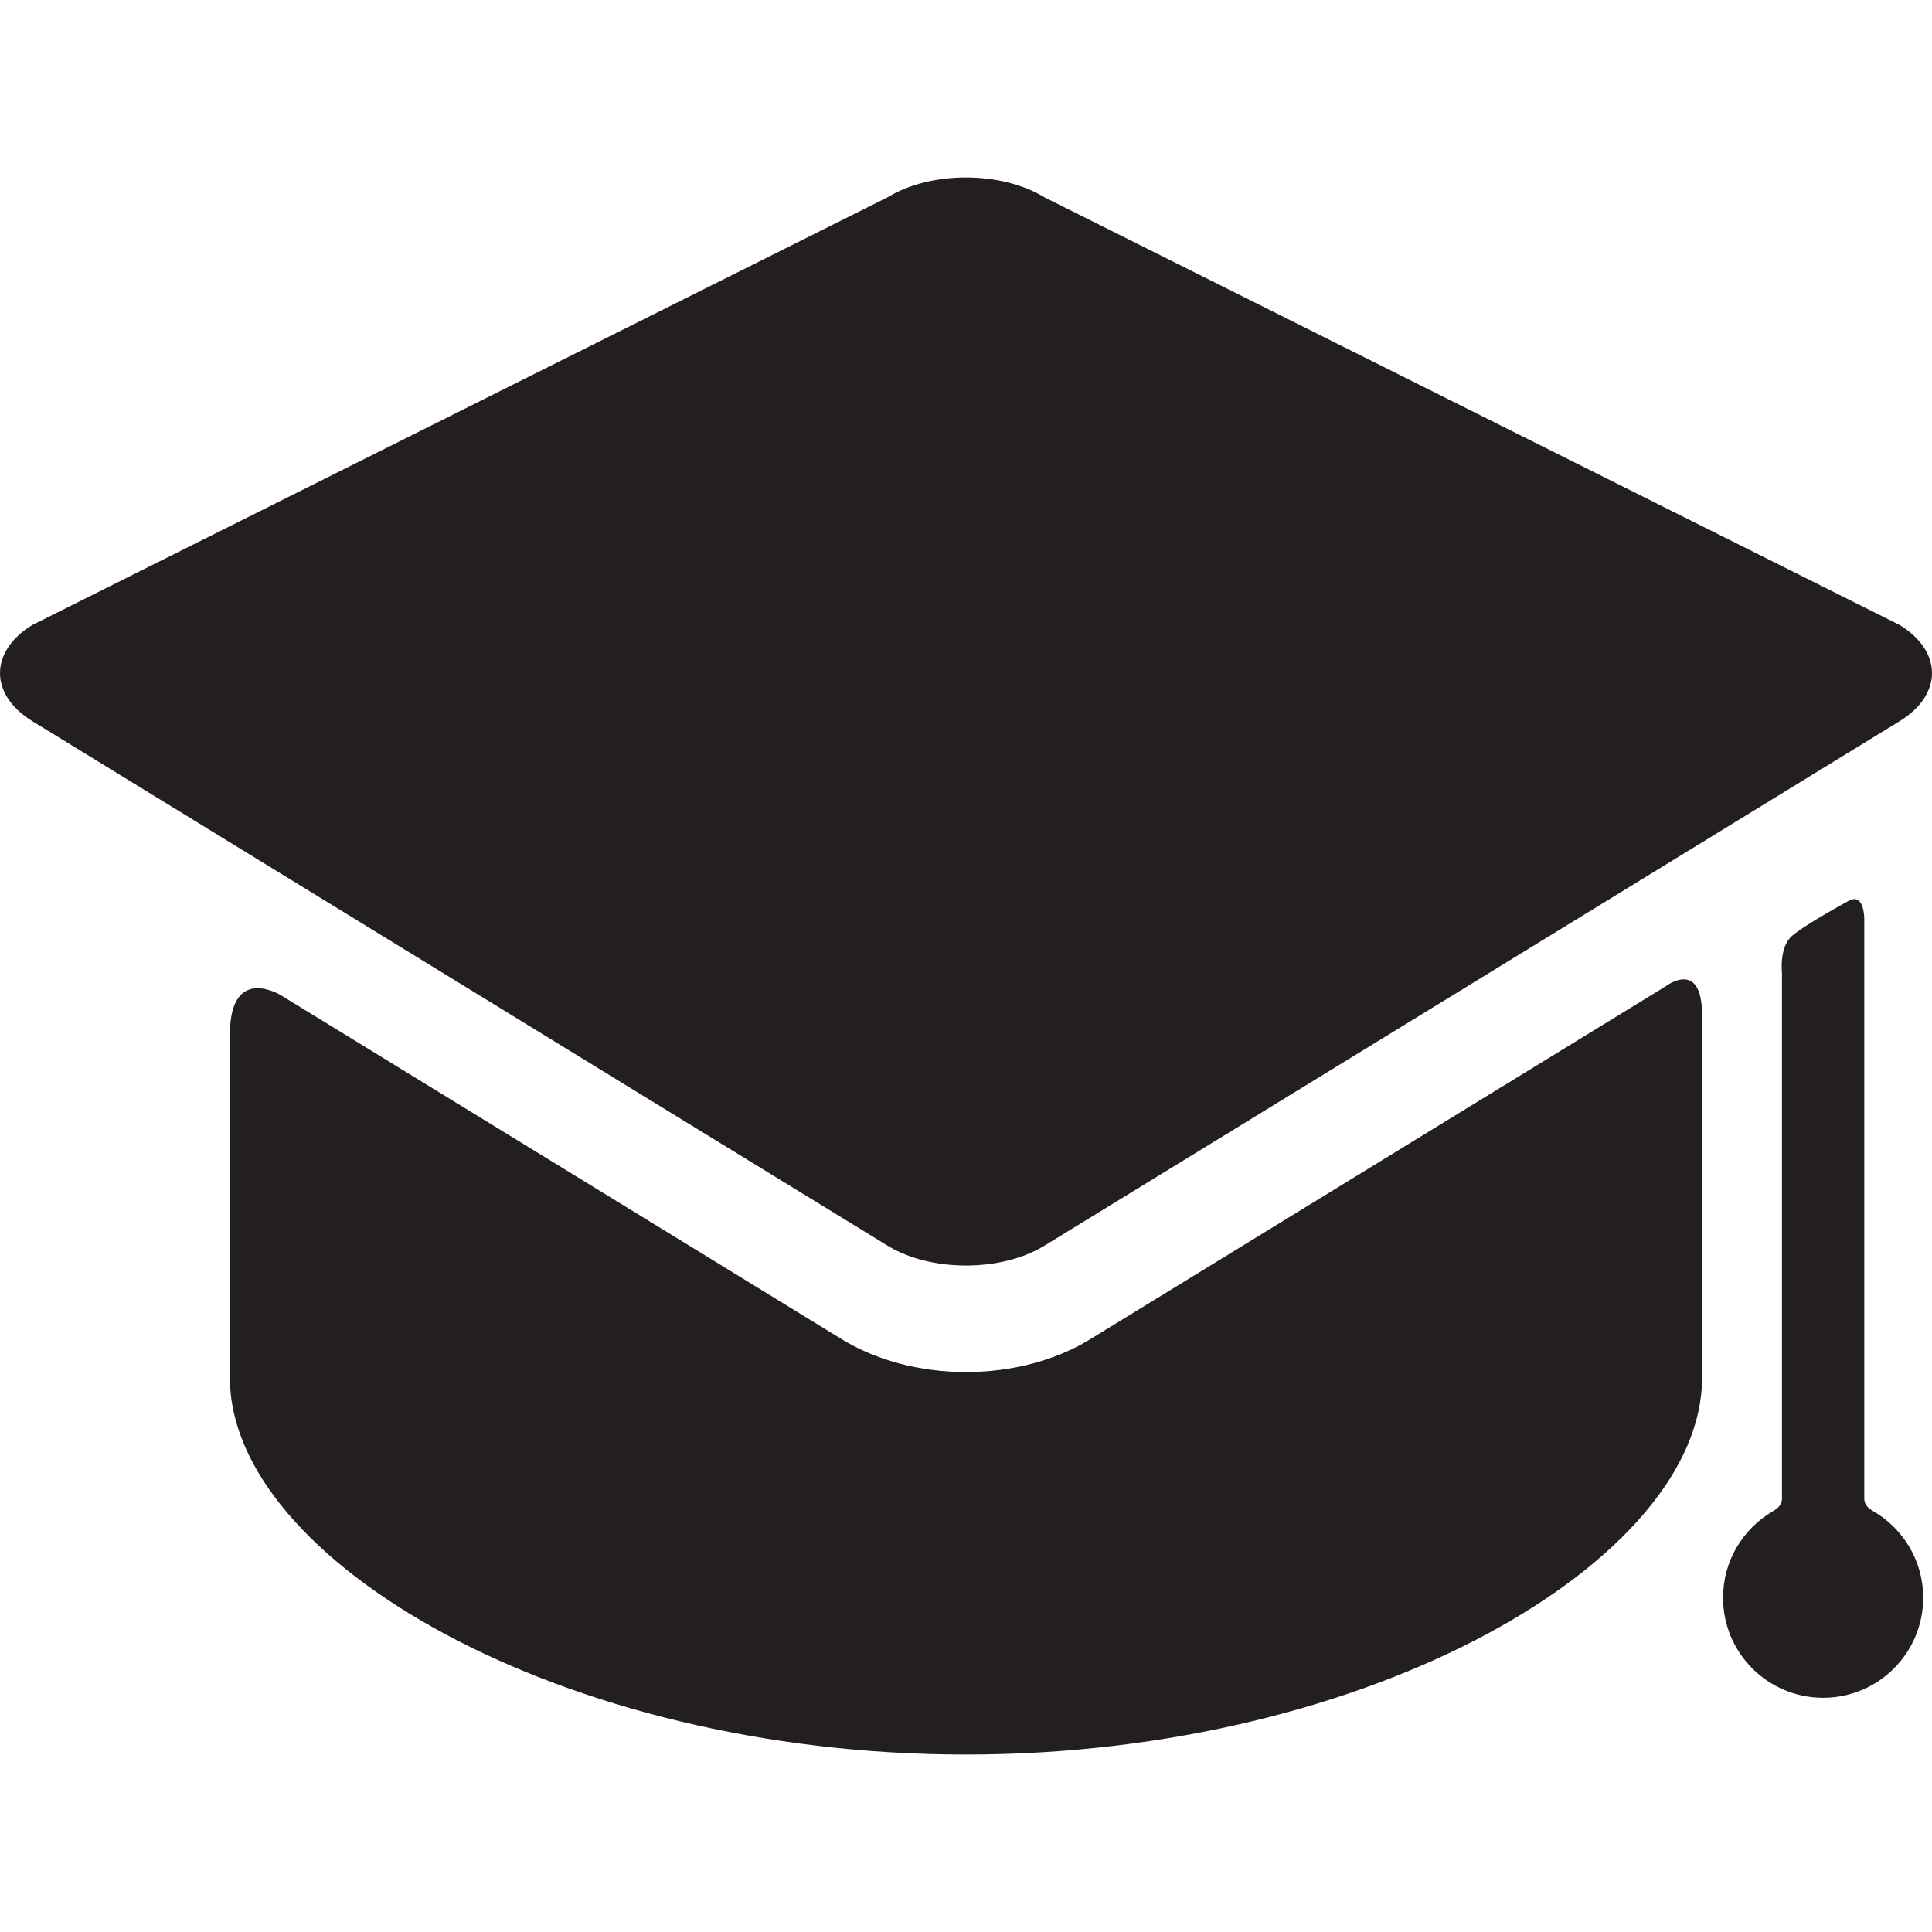 <?xml version="1.0"?>
<svg xmlns="http://www.w3.org/2000/svg" xmlns:xlink="http://www.w3.org/1999/xlink" xmlns:svgjs="http://svgjs.com/svgjs" version="1.1" width="512" height="512" x="0" y="0" viewBox="0 0 398.97 398.97" style="enable-background:new 0 0 512 512" xml:space="preserve"><g>
<g xmlns="http://www.w3.org/2000/svg">
	<g id="Layer_5_59_">
		<g>
			<path d="M225.092,276.586c-7.101,4.355-16.195,6.754-25.607,6.754c-9.412,0-18.506-2.398-25.607-6.754L57.946,205.484     c0,0-10.464-6.414-10.464,8.116c0,16.5,0,66,0,66c0,0.66,0,3.973,0,5c0,37.402,68.053,77.723,152,77.723s152-40.32,152-77.723     c0-1.027,0-4.34,0-5c0,0,0-52.502,0-70.003c0-11.663-7.439-5.964-7.439-5.964L225.092,276.586z" fill="#231f20" data-original="#000000" style=""/>
			<path d="M392.289,148.927c8.908-5.463,8.908-14.403,0-19.867L215.681,40.745c-8.908-5.463-23.485-5.463-32.393,0L6.681,129.06     c-8.908,5.463-8.908,14.403,0,19.867l176.607,108.315c8.908,5.463,23.485,5.463,32.393,0" fill="#231f20" data-original="#000000" style=""/>
			<path d="M384.985,309.475c0-29.906,0-119.625,0-119.625s0.083-5.666-3.279-3.795c-2.697,1.501-9.308,5.186-11.637,7.212     c-2.689,2.337-2.083,7.583-2.083,7.583s0,81.469,0,108.625c0,1.542-1.325,2.278-1.957,2.65     c-6.105,3.589-10.21,10.214-10.21,17.809c0,11.414,9.252,20.667,20.667,20.667c11.414,0,20.666-9.253,20.666-20.667     c0-7.624-4.135-14.27-10.279-17.85C386.262,311.728,384.985,311.016,384.985,309.475z" fill="#231f20" data-original="#000000" style=""/>
		</g>
	</g>
</g>
<g xmlns="http://www.w3.org/2000/svg">
</g>
<g xmlns="http://www.w3.org/2000/svg">
</g>
<g xmlns="http://www.w3.org/2000/svg">
</g>
<g xmlns="http://www.w3.org/2000/svg">
</g>
<g xmlns="http://www.w3.org/2000/svg">
</g>
<g xmlns="http://www.w3.org/2000/svg">
</g>
<g xmlns="http://www.w3.org/2000/svg">
</g>
<g xmlns="http://www.w3.org/2000/svg">
</g>
<g xmlns="http://www.w3.org/2000/svg">
</g>
<g xmlns="http://www.w3.org/2000/svg">
</g>
<g xmlns="http://www.w3.org/2000/svg">
</g>
<g xmlns="http://www.w3.org/2000/svg">
</g>
<g xmlns="http://www.w3.org/2000/svg">
</g>
<g xmlns="http://www.w3.org/2000/svg">
</g>
<g xmlns="http://www.w3.org/2000/svg">
</g>
</g></svg>
